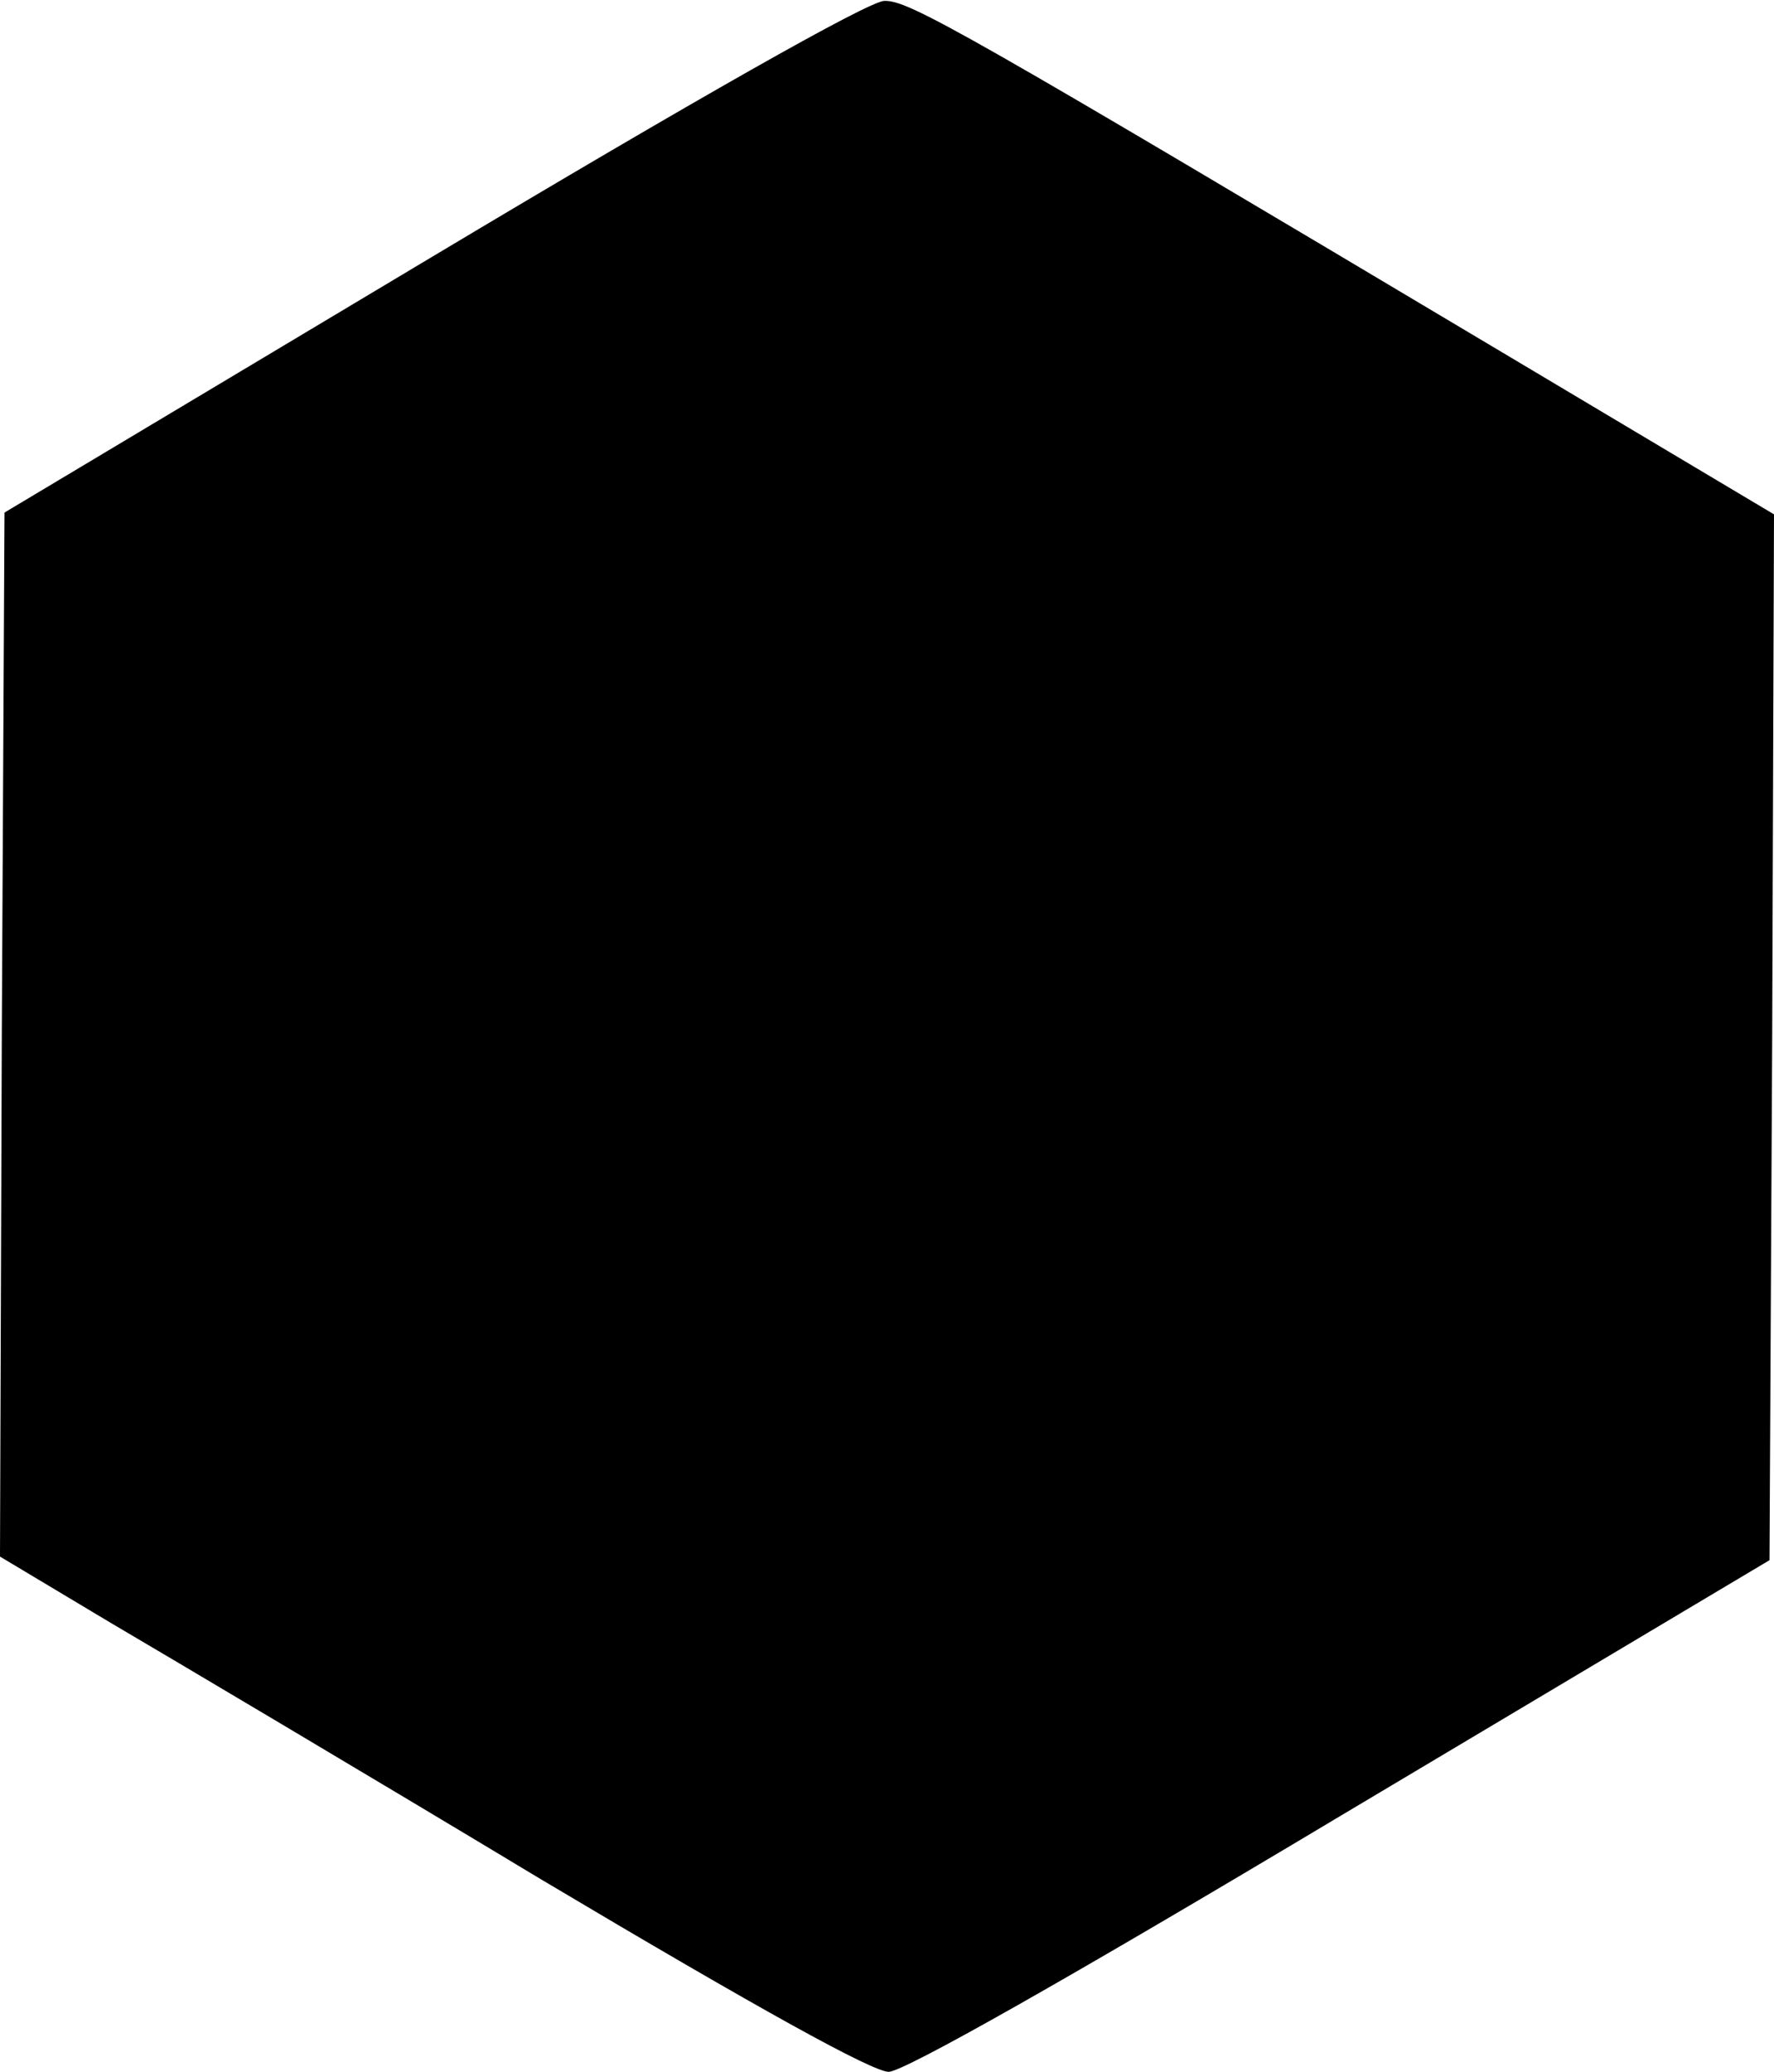 <?xml version="1.0" standalone="no"?>
<!DOCTYPE svg PUBLIC "-//W3C//DTD SVG 20010904//EN"
 "http://www.w3.org/TR/2001/REC-SVG-20010904/DTD/svg10.dtd">
<svg version="1.0" xmlns="http://www.w3.org/2000/svg"
 width="197pt" height="230pt" viewBox="0 0 197 230"
 preserveAspectRatio="xMidYMid meet">
<g transform="translate(0,230) scale(0.1,-0.1)"
fill="#000000" stroke="none">
<path d="M480 2015 l-475 -284 -3 -579 -2 -580 122 -73 c68 -40 284 -168 480
-286 242 -144 367 -213 385 -213 18 1 197 102 503 285 l475 283 3 581 2 580
-292 174 c-611 364 -669 397 -696 396 -17 0 -211 -110 -502 -284z"/>
</g>
</svg>
